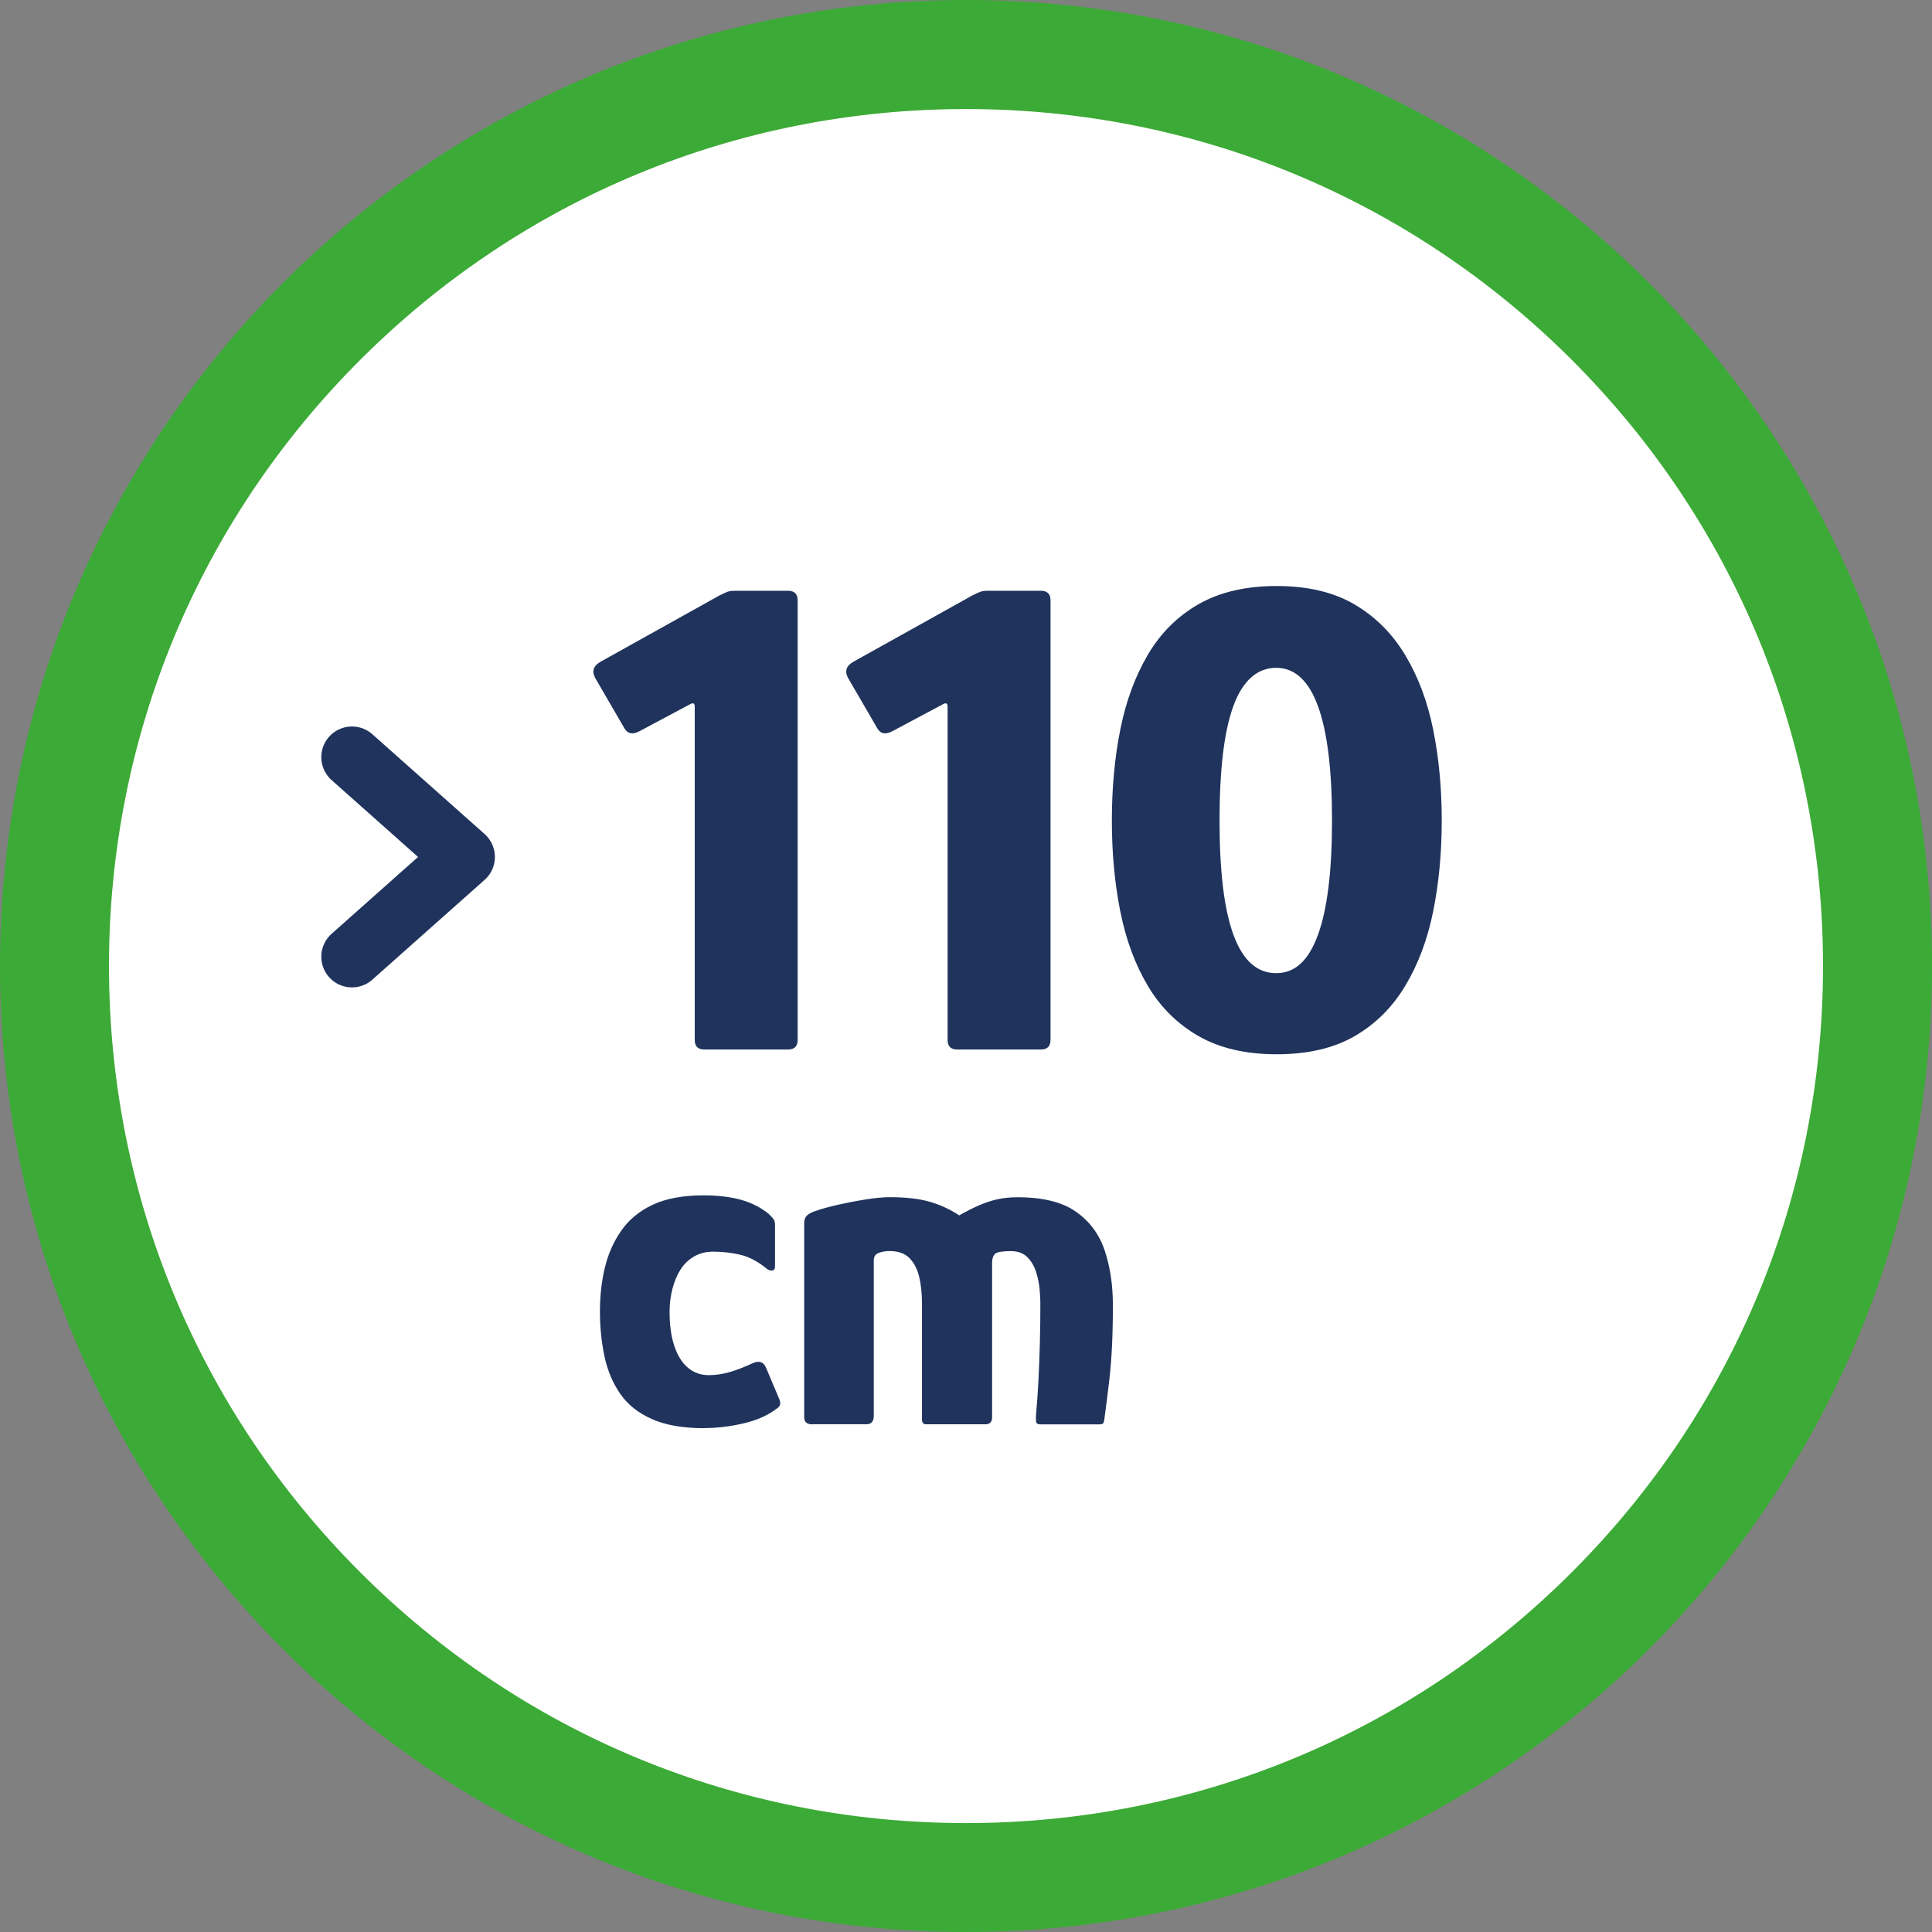 <?xml version="1.0" encoding="UTF-8"?>
<svg xmlns="http://www.w3.org/2000/svg" viewBox="0 0 283.46 283.46">
  <rect x="0" y="0" width="283.46" height="283.46" fill="#808080" stroke="none"/>
  <defs>
    <style>
      .cls-1 {
        fill: none;
        stroke: #1f335c;
        stroke-linecap: round;
        stroke-linejoin: round;
        stroke-width: 9px;
      }

      .cls-2 {
        fill: #3caa36;
      }

      .cls-3 {
        fill: #fff;
        fill-rule: evenodd;
      }

      .cls-4 {
        fill: #1f335c;
      }
    </style>
  </defs>
  <g id="wit_bg" data-name="wit bg">
    <path class="cls-3" d="M141.73,282.05c77.28,0,140.31-63.04,140.31-140.32S219.02,1.42,141.73,1.42,1.42,64.45,1.42,141.73s63.03,140.32,140.32,140.32Z"/>
    <path class="cls-3" d="M141.73,282.05c77.28,0,140.31-63.04,140.31-140.32S219.02,1.42,141.73,1.42,1.42,64.45,1.42,141.73s63.03,140.32,140.32,140.32Z"/>
    <path class="cls-3" d="M141.73,282.05c77.28,0,140.31-63.04,140.31-140.32S219.02,1.42,141.73,1.42,1.42,64.45,1.42,141.73s63.03,140.32,140.32,140.32Z"/>
    <path class="cls-3" d="M141.73,282.05c77.28,0,140.31-63.04,140.31-140.32S219.02,1.42,141.73,1.42,1.42,64.45,1.42,141.73s63.03,140.32,140.32,140.32Z"/>
  </g>
  <g id="pictogram">
    <g>
      <path class="cls-4" d="M103.33,153.98c-.93,0-1.4-.47-1.4-1.4v-48.9c0-.47-.2-.6-.6-.4l-7.5,4c-1,.53-1.73.4-2.2-.4l-4.3-7.4c-.54-1-.27-1.8.8-2.4l17.4-9.7c.53-.27.93-.45,1.2-.55.27-.1.63-.15,1.1-.15h7.8c.93,0,1.4.47,1.4,1.4v64.5c0,.93-.47,1.4-1.4,1.4h-12.3Z"/>
      <path class="cls-4" d="M140.43,153.98c-.93,0-1.4-.47-1.4-1.4v-48.9c0-.47-.2-.6-.6-.4l-7.5,4c-1,.53-1.73.4-2.2-.4l-4.3-7.4c-.54-1-.27-1.8.8-2.4l17.4-9.7c.53-.27.93-.45,1.2-.55.27-.1.63-.15,1.1-.15h7.8c.93,0,1.4.47,1.4,1.4v64.5c0,.93-.47,1.4-1.4,1.4h-12.3Z"/>
      <path class="cls-4" d="M211.53,120.38c0,4.73-.42,9.17-1.25,13.3-.83,4.13-2.2,7.78-4.1,10.95-1.9,3.17-4.38,5.63-7.45,7.4-3.07,1.77-6.87,2.65-11.4,2.65s-8.35-.88-11.45-2.65c-3.1-1.77-5.58-4.22-7.45-7.35-1.87-3.13-3.22-6.77-4.05-10.9-.83-4.13-1.25-8.6-1.25-13.4s.42-9.27,1.25-13.4c.83-4.13,2.18-7.78,4.05-10.95,1.87-3.17,4.35-5.63,7.45-7.4,3.1-1.77,6.92-2.65,11.45-2.65s8.33.9,11.4,2.7c3.07,1.8,5.55,4.28,7.45,7.45,1.9,3.17,3.27,6.82,4.1,10.95.83,4.13,1.25,8.57,1.25,13.3ZM195.43,120.38c0-7.4-.68-12.98-2.05-16.75-1.37-3.77-3.42-5.65-6.15-5.65s-4.88,1.85-6.25,5.55c-1.37,3.7-2.05,9.32-2.05,16.85s.68,13.07,2.05,16.8c1.37,3.73,3.45,5.6,6.25,5.6s4.78-1.88,6.15-5.65c1.37-3.77,2.05-9.35,2.05-16.75Z"/>
      <path class="cls-4" d="M103.29,209.54c-3.08,0-5.62-.44-7.63-1.33-2.01-.89-3.56-2.12-4.66-3.71-1.1-1.59-1.87-3.42-2.31-5.49s-.67-4.28-.67-6.62c0-2.19.23-4.29.7-6.3.47-2.01,1.26-3.83,2.38-5.46s2.66-2.92,4.62-3.85c1.96-.93,4.46-1.4,7.49-1.4,2.05,0,3.86.21,5.42.63s2.95,1.12,4.17,2.1c.37.37.62.65.74.84.12.19.17.47.17.84v5.95c0,.42-.14.64-.42.67-.28.02-.54-.06-.77-.25-1.31-1.07-2.6-1.76-3.88-2.06-1.28-.3-2.62-.46-4.02-.46-1.03,0-1.95.23-2.77.7-.82.47-1.48,1.11-2,1.92s-.91,1.76-1.19,2.83c-.28,1.07-.42,2.19-.42,3.36,0,1.96.23,3.64.7,5.04.47,1.4,1.13,2.46,2,3.19.86.72,1.88,1.08,3.04,1.08.98,0,1.97-.14,2.98-.42,1-.28,2.16-.72,3.46-1.33.93-.42,1.59-.21,1.96.63l1.89,4.48c.19.42.25.75.18.98-.07.23-.29.47-.67.7-1.26.93-2.86,1.62-4.79,2.06-1.94.44-3.84.67-5.71.67Z"/>
      <path class="cls-4" d="M119.18,208.98c-.79,0-1.19-.35-1.19-1.05v-28.49c0-.47.13-.83.38-1.08.26-.26.67-.48,1.23-.67.93-.33,2.08-.64,3.43-.95,1.35-.3,2.71-.56,4.06-.77,1.35-.21,2.5-.32,3.43-.32,2.38,0,4.34.22,5.88.67,1.54.44,2.99,1.11,4.34,2,.98-.56,1.91-1.04,2.8-1.43s1.79-.7,2.7-.91,1.92-.32,3.04-.32c3.73,0,6.6.71,8.61,2.14,2.01,1.42,3.41,3.32,4.2,5.7.79,2.38,1.19,5.04,1.19,7.98,0,2.38-.05,4.46-.14,6.23-.09,1.77-.23,3.46-.42,5.07-.19,1.61-.42,3.44-.7,5.5-.05.33-.12.53-.21.59-.09.07-.26.11-.49.11h-8.68c-.33,0-.53-.09-.59-.28-.07-.19-.08-.58-.04-1.19.14-1.54.26-3.21.35-5,.09-1.8.16-3.66.21-5.6.05-1.94.07-3.84.07-5.71,0-.51-.04-1.19-.11-2.03-.07-.84-.25-1.69-.52-2.56-.28-.86-.71-1.59-1.29-2.17-.58-.58-1.39-.88-2.42-.88-1.21,0-1.97.13-2.28.38-.3.26-.46.71-.46,1.37v22.61c0,.7-.33,1.05-.98,1.05h-8.68c-.42,0-.63-.23-.63-.7v-17.01c0-1.49-.14-2.81-.42-3.96-.28-1.14-.76-2.05-1.43-2.73-.68-.68-1.65-1.02-2.91-1.02-.28,0-.56.02-.84.07-.28.05-.54.12-.77.21-.47.19-.7.54-.7,1.05v22.82c0,.84-.35,1.26-1.05,1.26h-7.98Z"/>
    </g>
    <polyline class="cls-1" points="51.64 140.37 68.11 125.73 51.64 111.09"/>
  </g>
  <g id="rand">
    <path class="cls-2" d="M141.73,16c33.58,0,65.16,13.08,88.91,36.83,23.75,23.75,36.83,55.32,36.83,88.91s-13.08,65.16-36.83,88.91c-23.75,23.75-55.32,36.83-88.91,36.83s-65.16-13.08-88.91-36.83c-23.75-23.75-36.83-55.32-36.83-88.91s13.08-65.16,36.83-88.91S108.15,16,141.73,16M141.73,0C63.46,0,0,63.46,0,141.73s63.46,141.73,141.73,141.73,141.73-63.46,141.73-141.73S220.01,0,141.73,0h0Z"/>
  </g>
</svg>